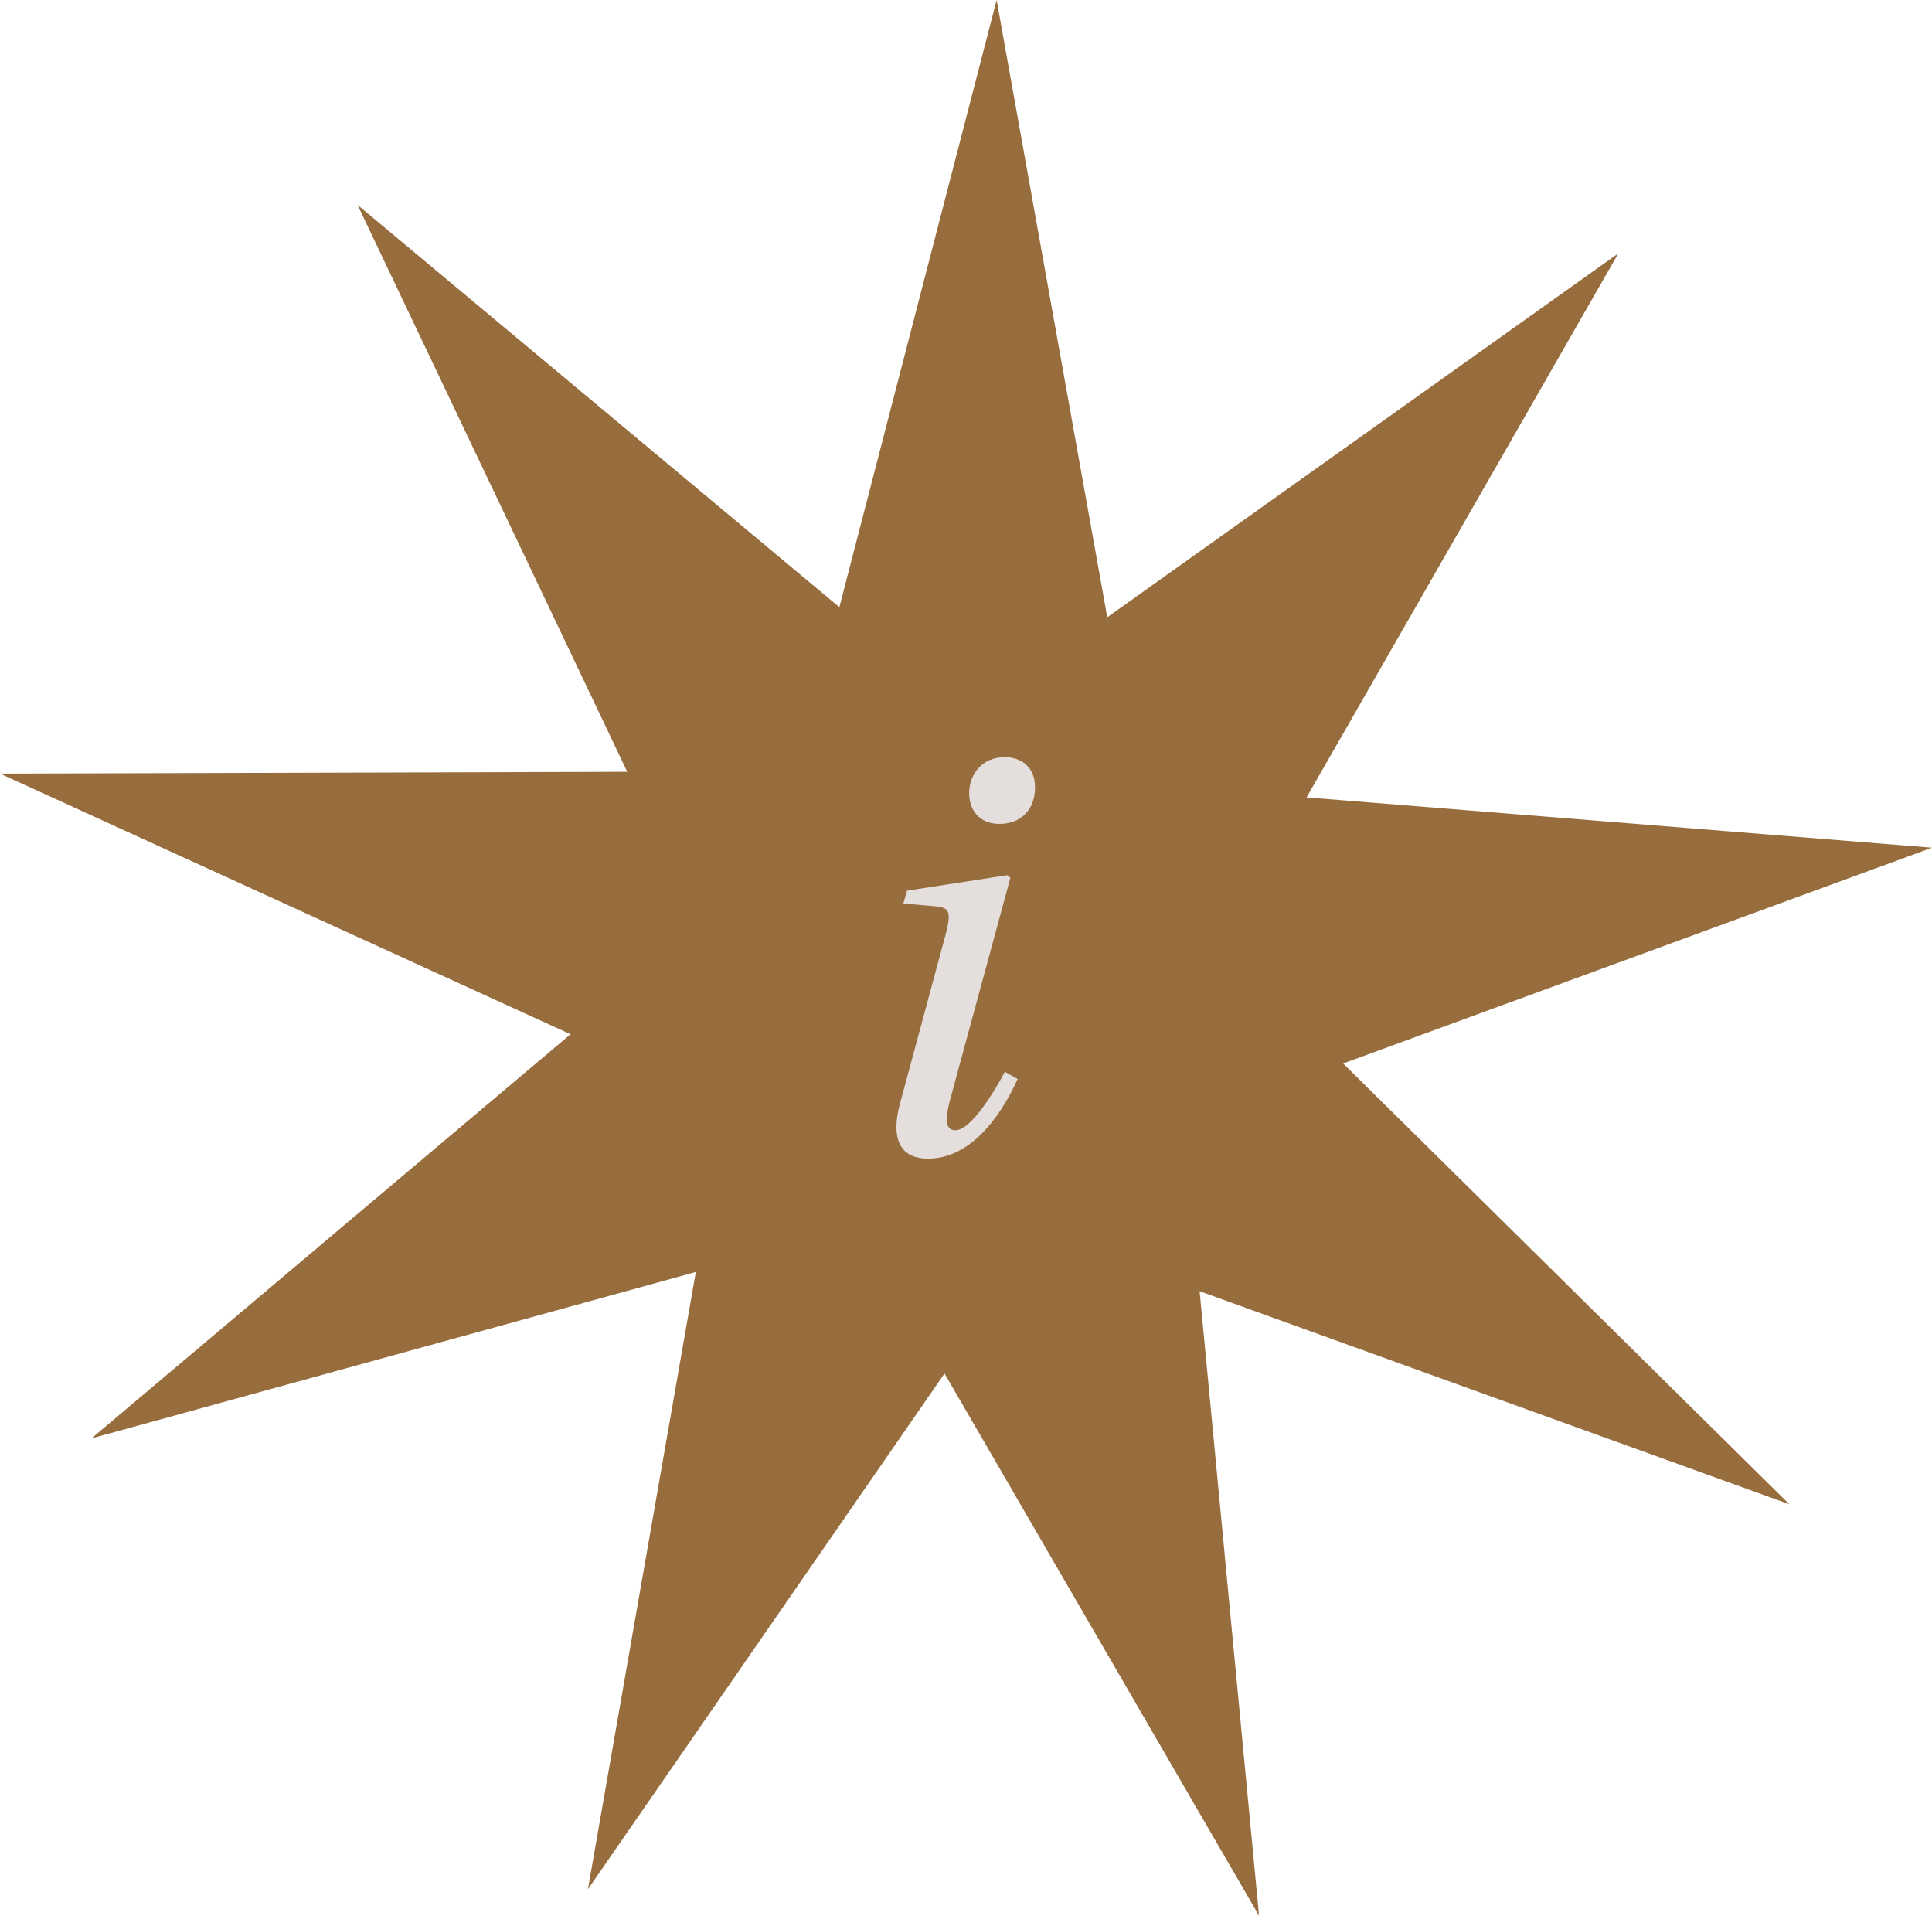 <?xml version="1.0" encoding="UTF-8"?> <!-- Generator: Adobe Illustrator 23.0.1, SVG Export Plug-In . SVG Version: 6.00 Build 0) --> <svg xmlns="http://www.w3.org/2000/svg" xmlns:xlink="http://www.w3.org/1999/xlink" id="Слой_1" x="0px" y="0px" viewBox="0 0 211.3 209.5" style="enable-background:new 0 0 211.3 209.5;" xml:space="preserve"> <style type="text/css"> .st0{fill:#986D3E;} .st1{fill:#E4DFDC;} </style> <polygon class="st0" points="39.1,22.4 91.8,66.4 109,0 121.1,67.5 177,27.7 142.9,87.2 211.3,92.7 146.9,116.3 195.7,164.5 131.2,141.2 137.7,209.5 103.3,150.2 64.3,206.6 76.1,139.1 10,157.3 62.4,113.1 0,84.6 68.6,84.4 "></polygon> <g> <path class="st1" d="M103.5,101.9c0.5-2.1,0.4-2.7-1.3-2.8l-3.4-0.3l0.4-1.4l11-1.7l0.3,0.3l-6.6,24.3c-0.5,1.9-0.6,3.3,0.6,3.3 c1.7,0,4.3-4.3,5.4-6.4l1.4,0.8c-2.1,4.6-5.4,8.7-9.8,8.7c-3.3,0-4-2.5-3.1-5.9L103.5,101.9z M109.9,82.8c1.7,0,3.3,1,3.3,3.3 c0,2.4-1.5,4-3.9,4c-1.8,0-3.3-1.1-3.3-3.4C106,84.8,107.3,82.8,109.9,82.8z"></path> </g> </svg> 